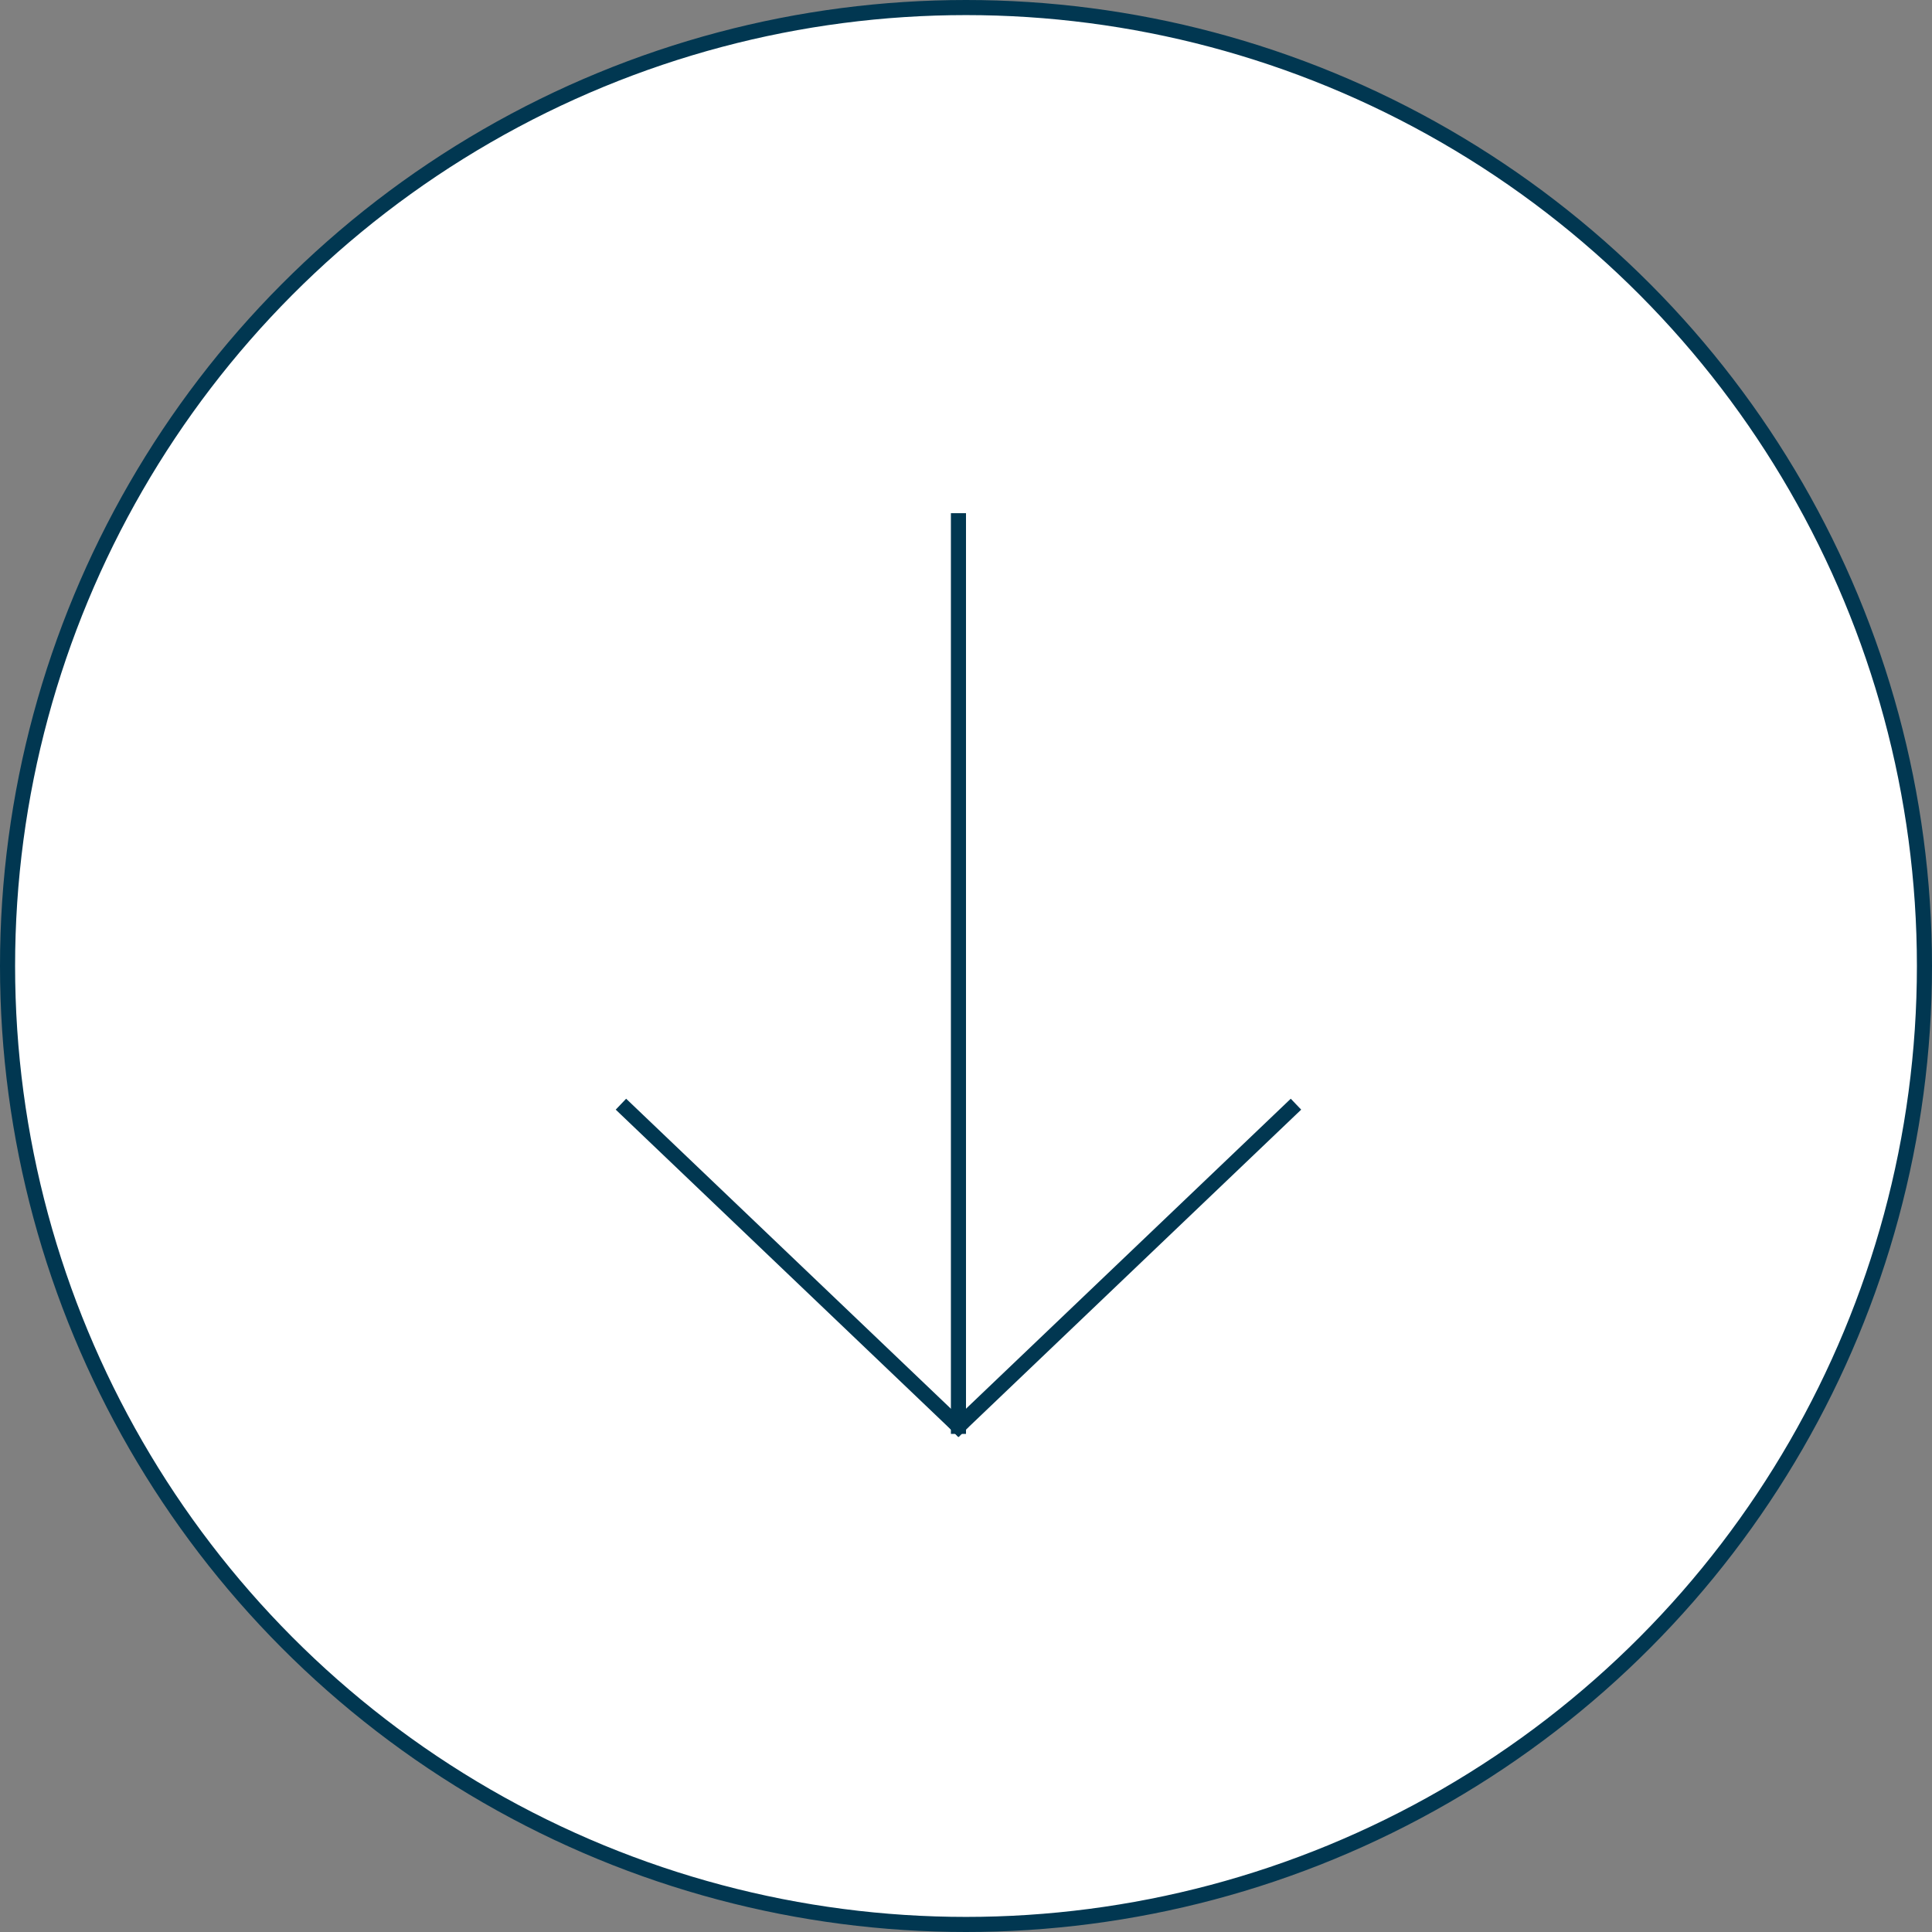 <?xml version="1.0" encoding="UTF-8"?>
<svg width="128px" height="128px" viewBox="0 0 128 128" version="1.1" xmlns="http://www.w3.org/2000/svg" xmlns:xlink="http://www.w3.org/1999/xlink">
    <rect x="0" y="0" width="128" height="128" fill="#808080" stroke="none"/>
    <title>Group 9</title>
    <g id="T-Landing" stroke="none" stroke-width="1" fill="none" fill-rule="evenodd">
        <g id="Home---New-Users-A" transform="translate(-651, -661)" stroke="#013751">
            <g id="Group-9" transform="translate(651, 661)">
                <circle id="Oval" fill="#FFFFFF" cx="64" cy="64" r="63.5"></circle>
                <g id="Group-4" transform="translate(41, 34)" stroke-linecap="square">
                    <g id="Group-2">
                        <line x1="22.5" y1="0.5" x2="22.5" y2="60.5" id="Line-2"></line>
                        <line x1="22.5" y1="60.5" x2="0.5" y2="39.5" id="Line-3"></line>
                        <line x1="44.5" y1="60.5" x2="22.5" y2="39.5" id="Line-3-Copy" transform="translate(33.5, 50) scale(-1, 1) translate(-33.5, -50) "></line>
                    </g>
                </g>
            </g>
        </g>
    </g>
</svg>
